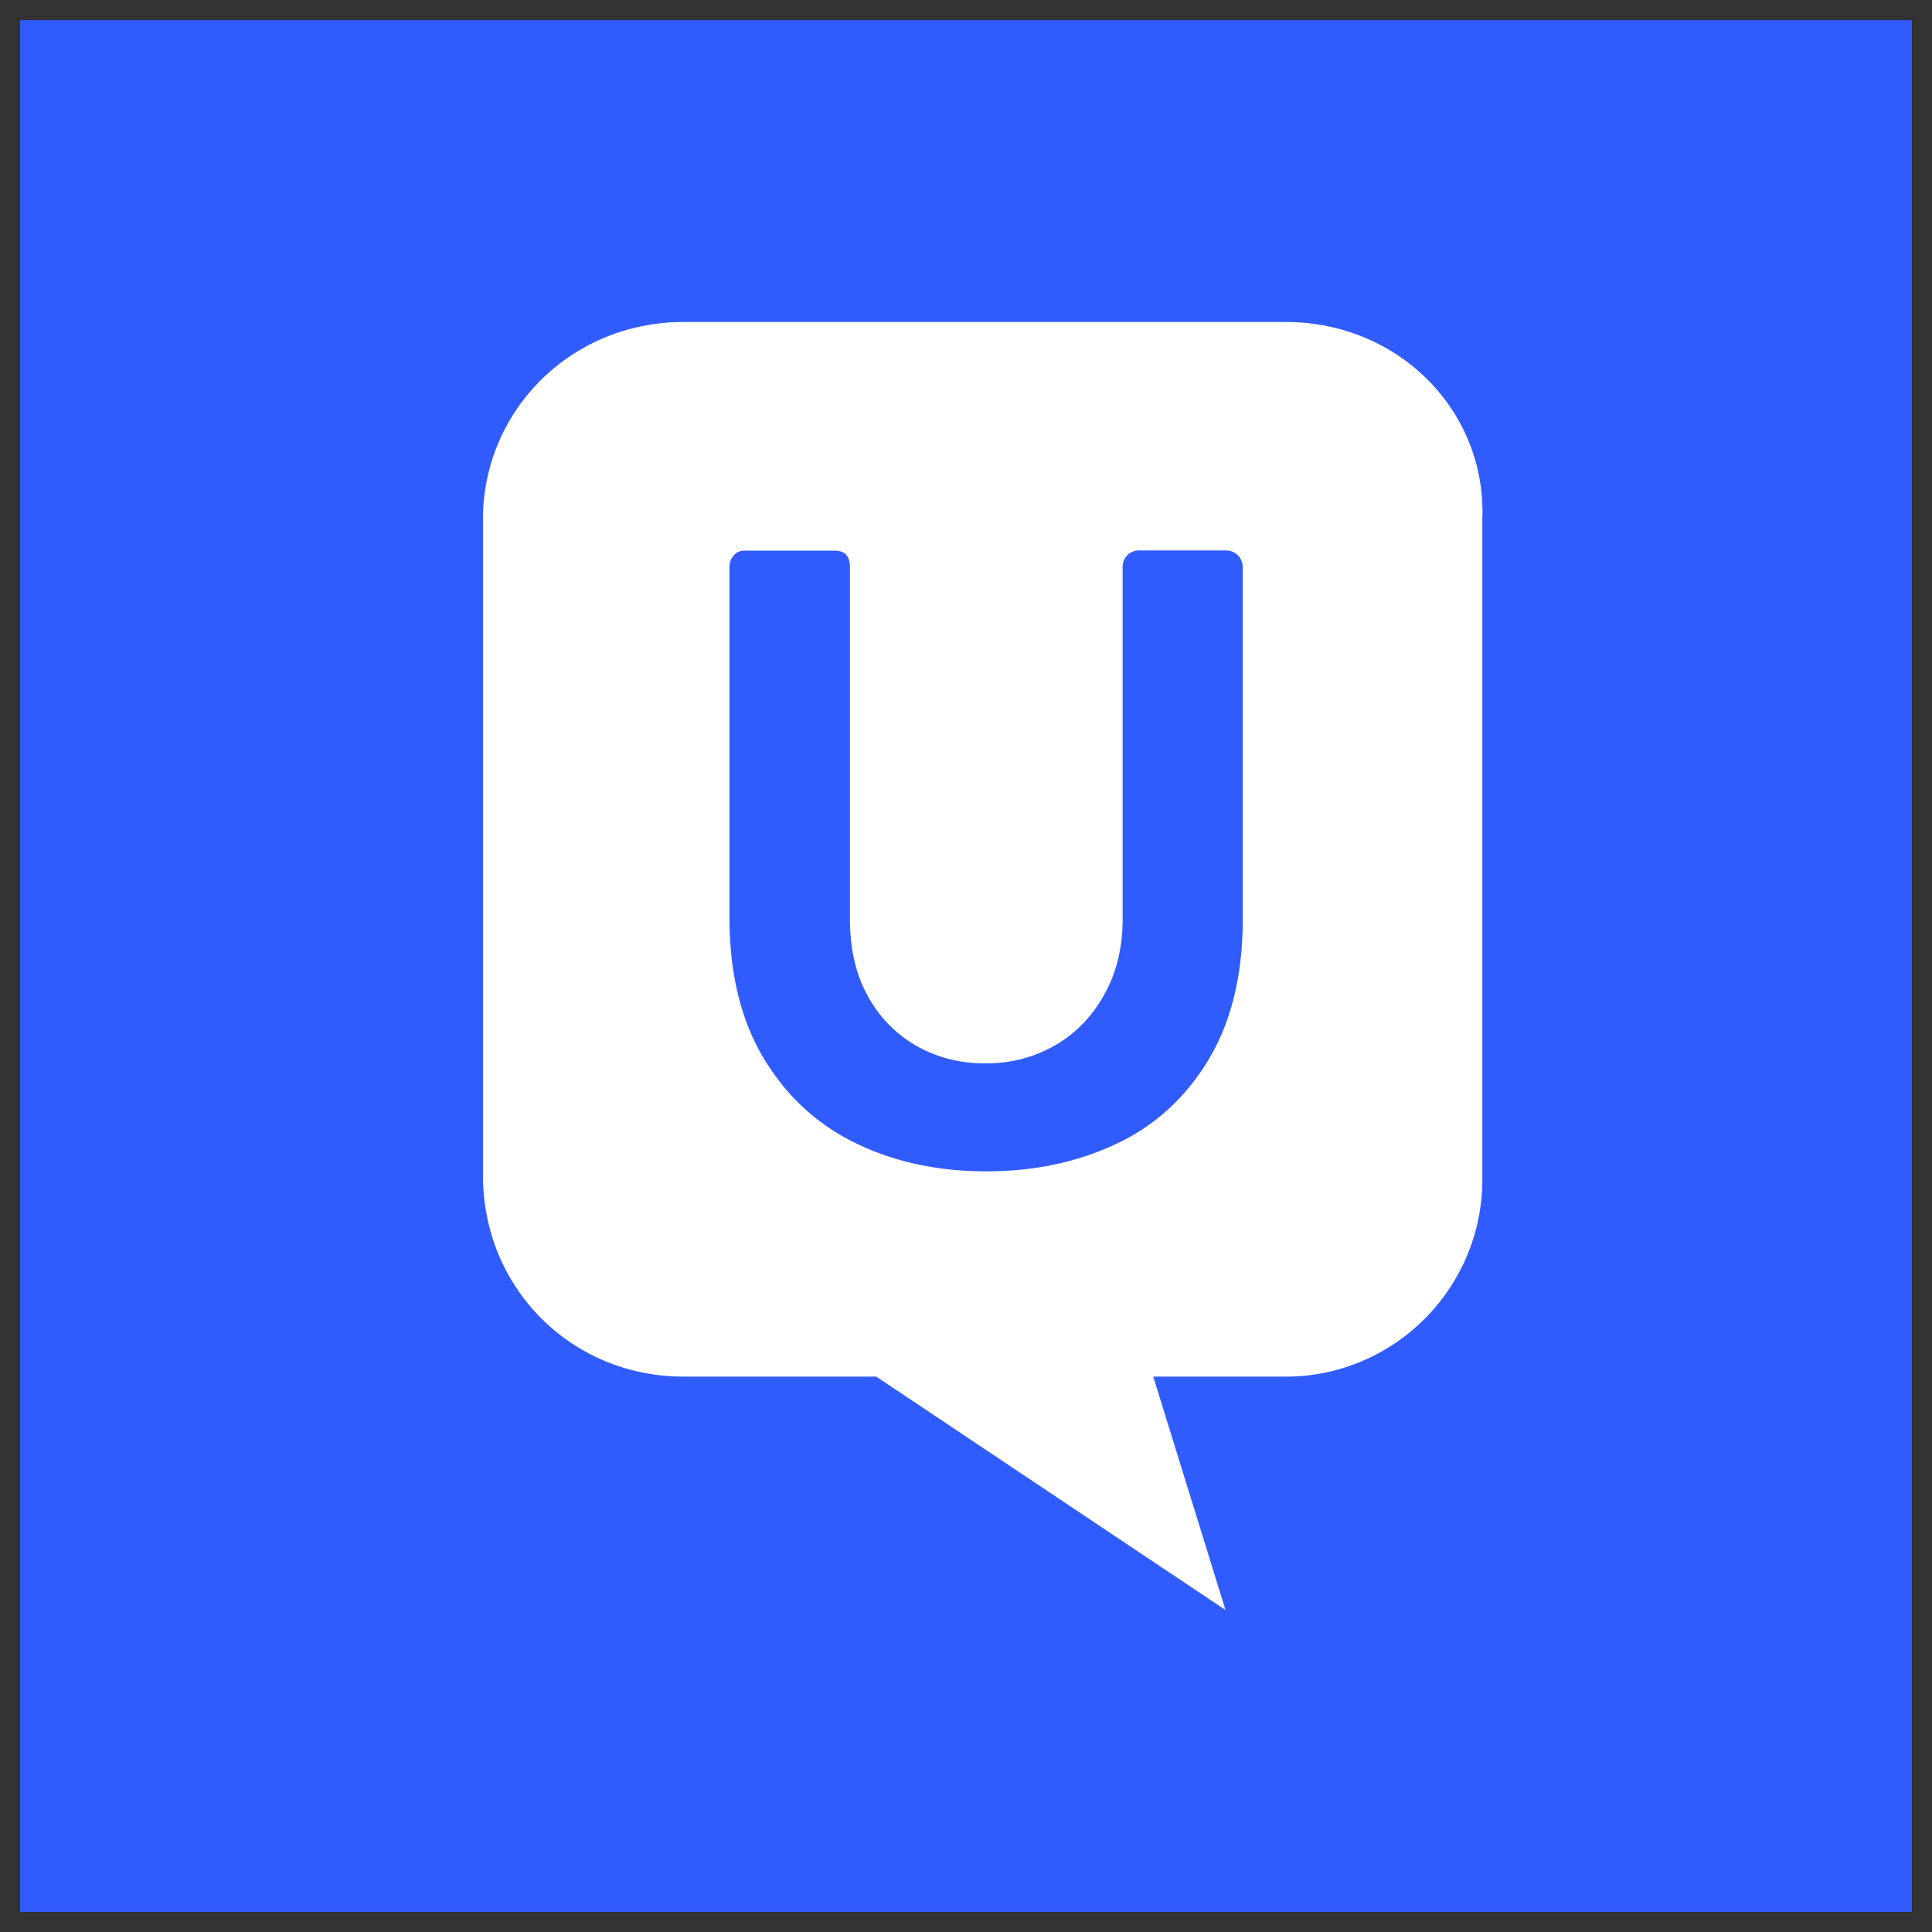 <svg xmlns="http://www.w3.org/2000/svg" width="48" height="48" fill="none"><rect width="100%" height="100%" fill="#333333" stroke="none"/><path fill="#315CFD" d="M.5.5h47v47H.5z"/><path fill="#fff" d="M16.983 8h14.964c2.79 0 4.986 2.2 4.881 4.902v16.402c0 2.697-2.19 4.898-4.886 4.898h-3.29L30.447 40l-8.676-5.798h-4.785c-2.792 0-4.987-2.2-4.987-5V12.907C11.996 10.201 14.191 8 16.983 8Zm5.813 18a3.15 3.15 0 0 1-1.221-1.228c-.307-.538-.458-1.186-.458-1.94v-8.74c0-.134-.03-.239-.092-.306-.06-.072-.16-.105-.303-.105h-2.228c-.05 0-.101.008-.147.029a.283.283 0 0 0-.118.092.417.417 0 0 0-.105.295v8.702c0 1.393.286 2.558.857 3.505.57.942 1.334 1.645 2.3 2.108.96.463 2.036.69 3.22.69 1.187 0 2.262-.227 3.223-.678.961-.45 1.725-1.144 2.296-2.087.57-.942.856-2.112.856-3.509v-8.727a.437.437 0 0 0-.117-.303.43.43 0 0 0-.32-.122h-2.123a.404.404 0 0 0-.307.118.412.412 0 0 0-.117.307v8.731c0 .703-.151 1.33-.454 1.873-.302.547-.709.968-1.225 1.266a3.352 3.352 0 0 1-1.709.446 3.405 3.405 0 0 1-1.708-.416Z"/></svg>